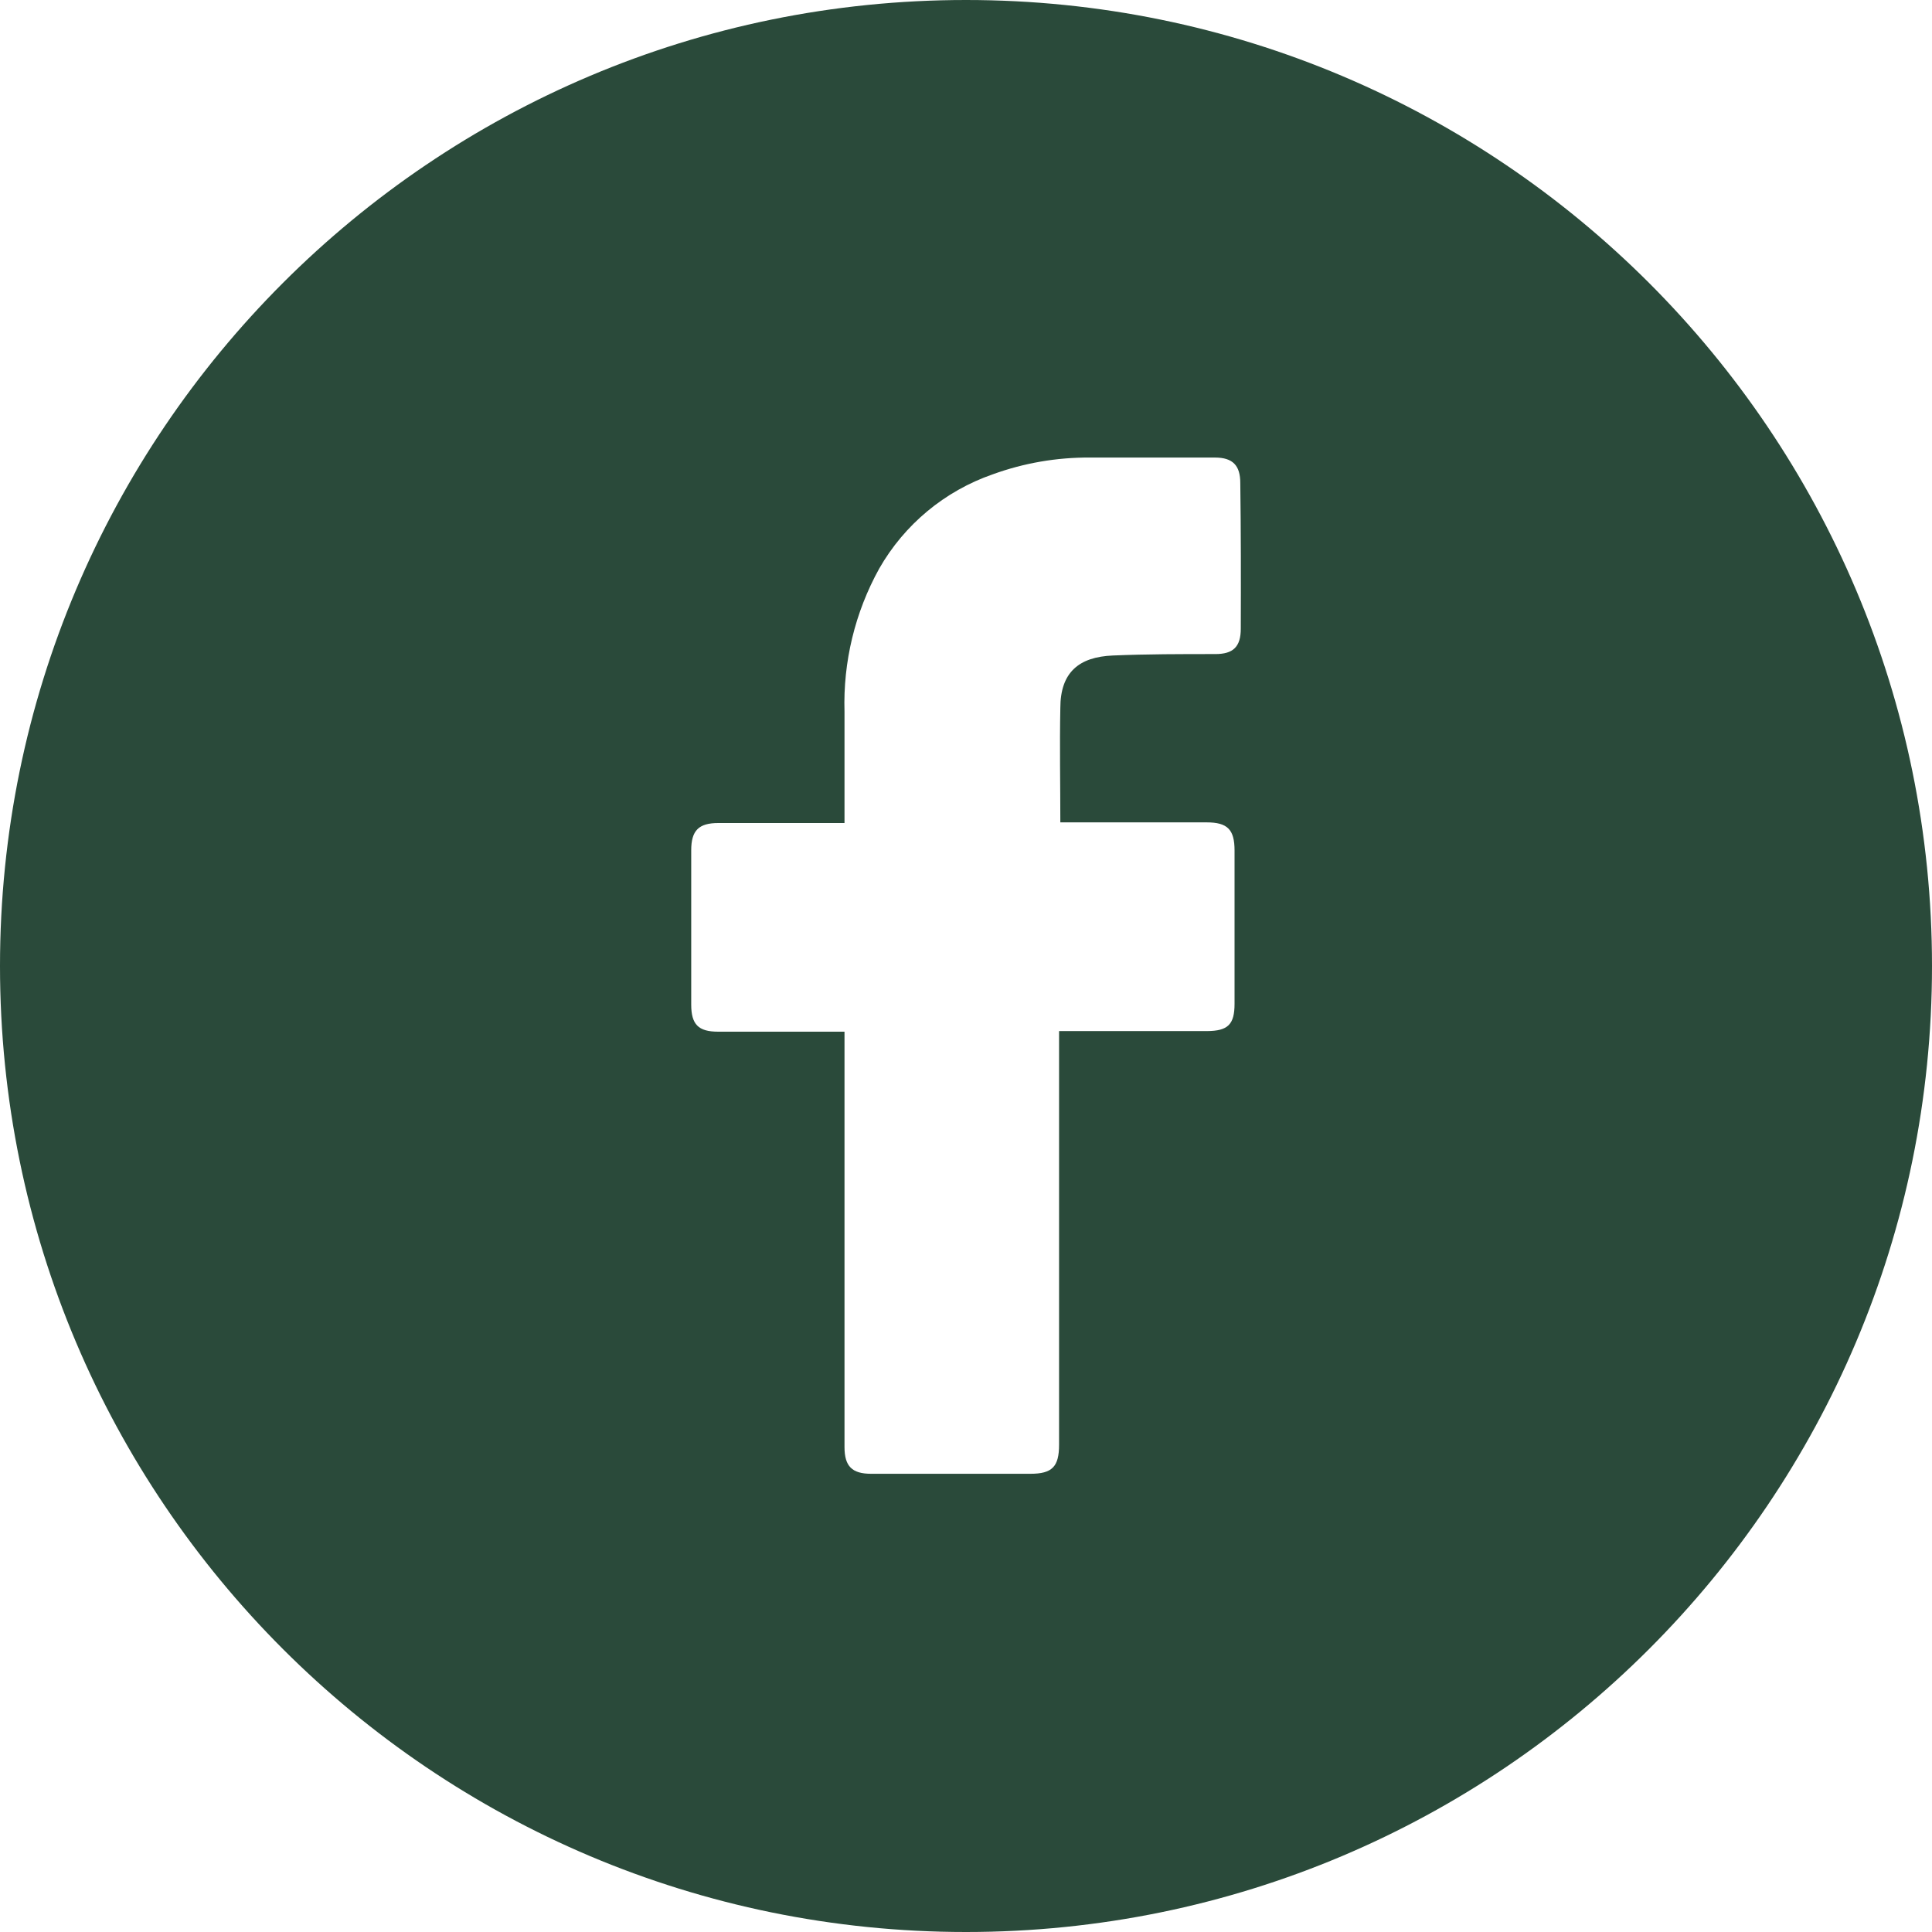 <?xml version="1.0" encoding="UTF-8"?>
<svg width="35px" height="35px" viewBox="0 0 35 35" version="1.1" xmlns="http://www.w3.org/2000/svg" xmlns:xlink="http://www.w3.org/1999/xlink">
    <title>_01.Facebook</title>
    <g id="Footer" stroke="none" stroke-width="1" fill="none" fill-rule="evenodd">
        <g transform="translate(-1508, -1356)" fill="#2A4A3A" fill-rule="nonzero" id="Top-USP'er">
            <g transform="translate(0, 1338)">
                <g id="Group-2" transform="translate(1319, 18)">
                    <g id="facebook" transform="translate(189, 0)">
                        <path d="M17.5,0 C7.835,0 0,7.835 0,17.5 C0,27.165 7.835,35 17.5,35 C27.165,35 35,27.165 35,17.5 C35,7.835 27.165,0 17.5,0 L17.5,0 Z M22.478,11.389 C22.478,11.718 22.34,11.849 22.018,11.849 C21.398,11.849 20.779,11.849 20.162,11.875 C19.545,11.9 19.209,12.181 19.209,12.826 C19.195,13.516 19.209,14.193 19.209,14.898 L21.859,14.898 C22.237,14.898 22.365,15.027 22.365,15.407 C22.365,16.328 22.365,17.254 22.365,18.184 C22.365,18.559 22.246,18.677 21.866,18.679 L19.186,18.679 L19.186,26.172 C19.186,26.572 19.061,26.699 18.665,26.699 L15.782,26.699 C15.435,26.699 15.299,26.563 15.299,26.215 L15.299,18.69 L13.01,18.69 C12.651,18.69 12.522,18.559 12.522,18.198 C12.522,17.266 12.522,16.335 12.522,15.405 C12.522,15.045 12.658,14.91 13.012,14.91 L15.299,14.91 L15.299,12.895 C15.272,11.99 15.489,11.094 15.927,10.302 C16.383,9.502 17.114,8.895 17.984,8.593 C18.548,8.388 19.144,8.285 19.745,8.289 L22.009,8.289 C22.333,8.289 22.469,8.432 22.469,8.75 C22.481,9.637 22.481,10.514 22.478,11.389 L22.478,11.389 Z" id="_01.Facebook"></path>
                    </g>
                </g>
            </g>
        </g>
    </g>
</svg>